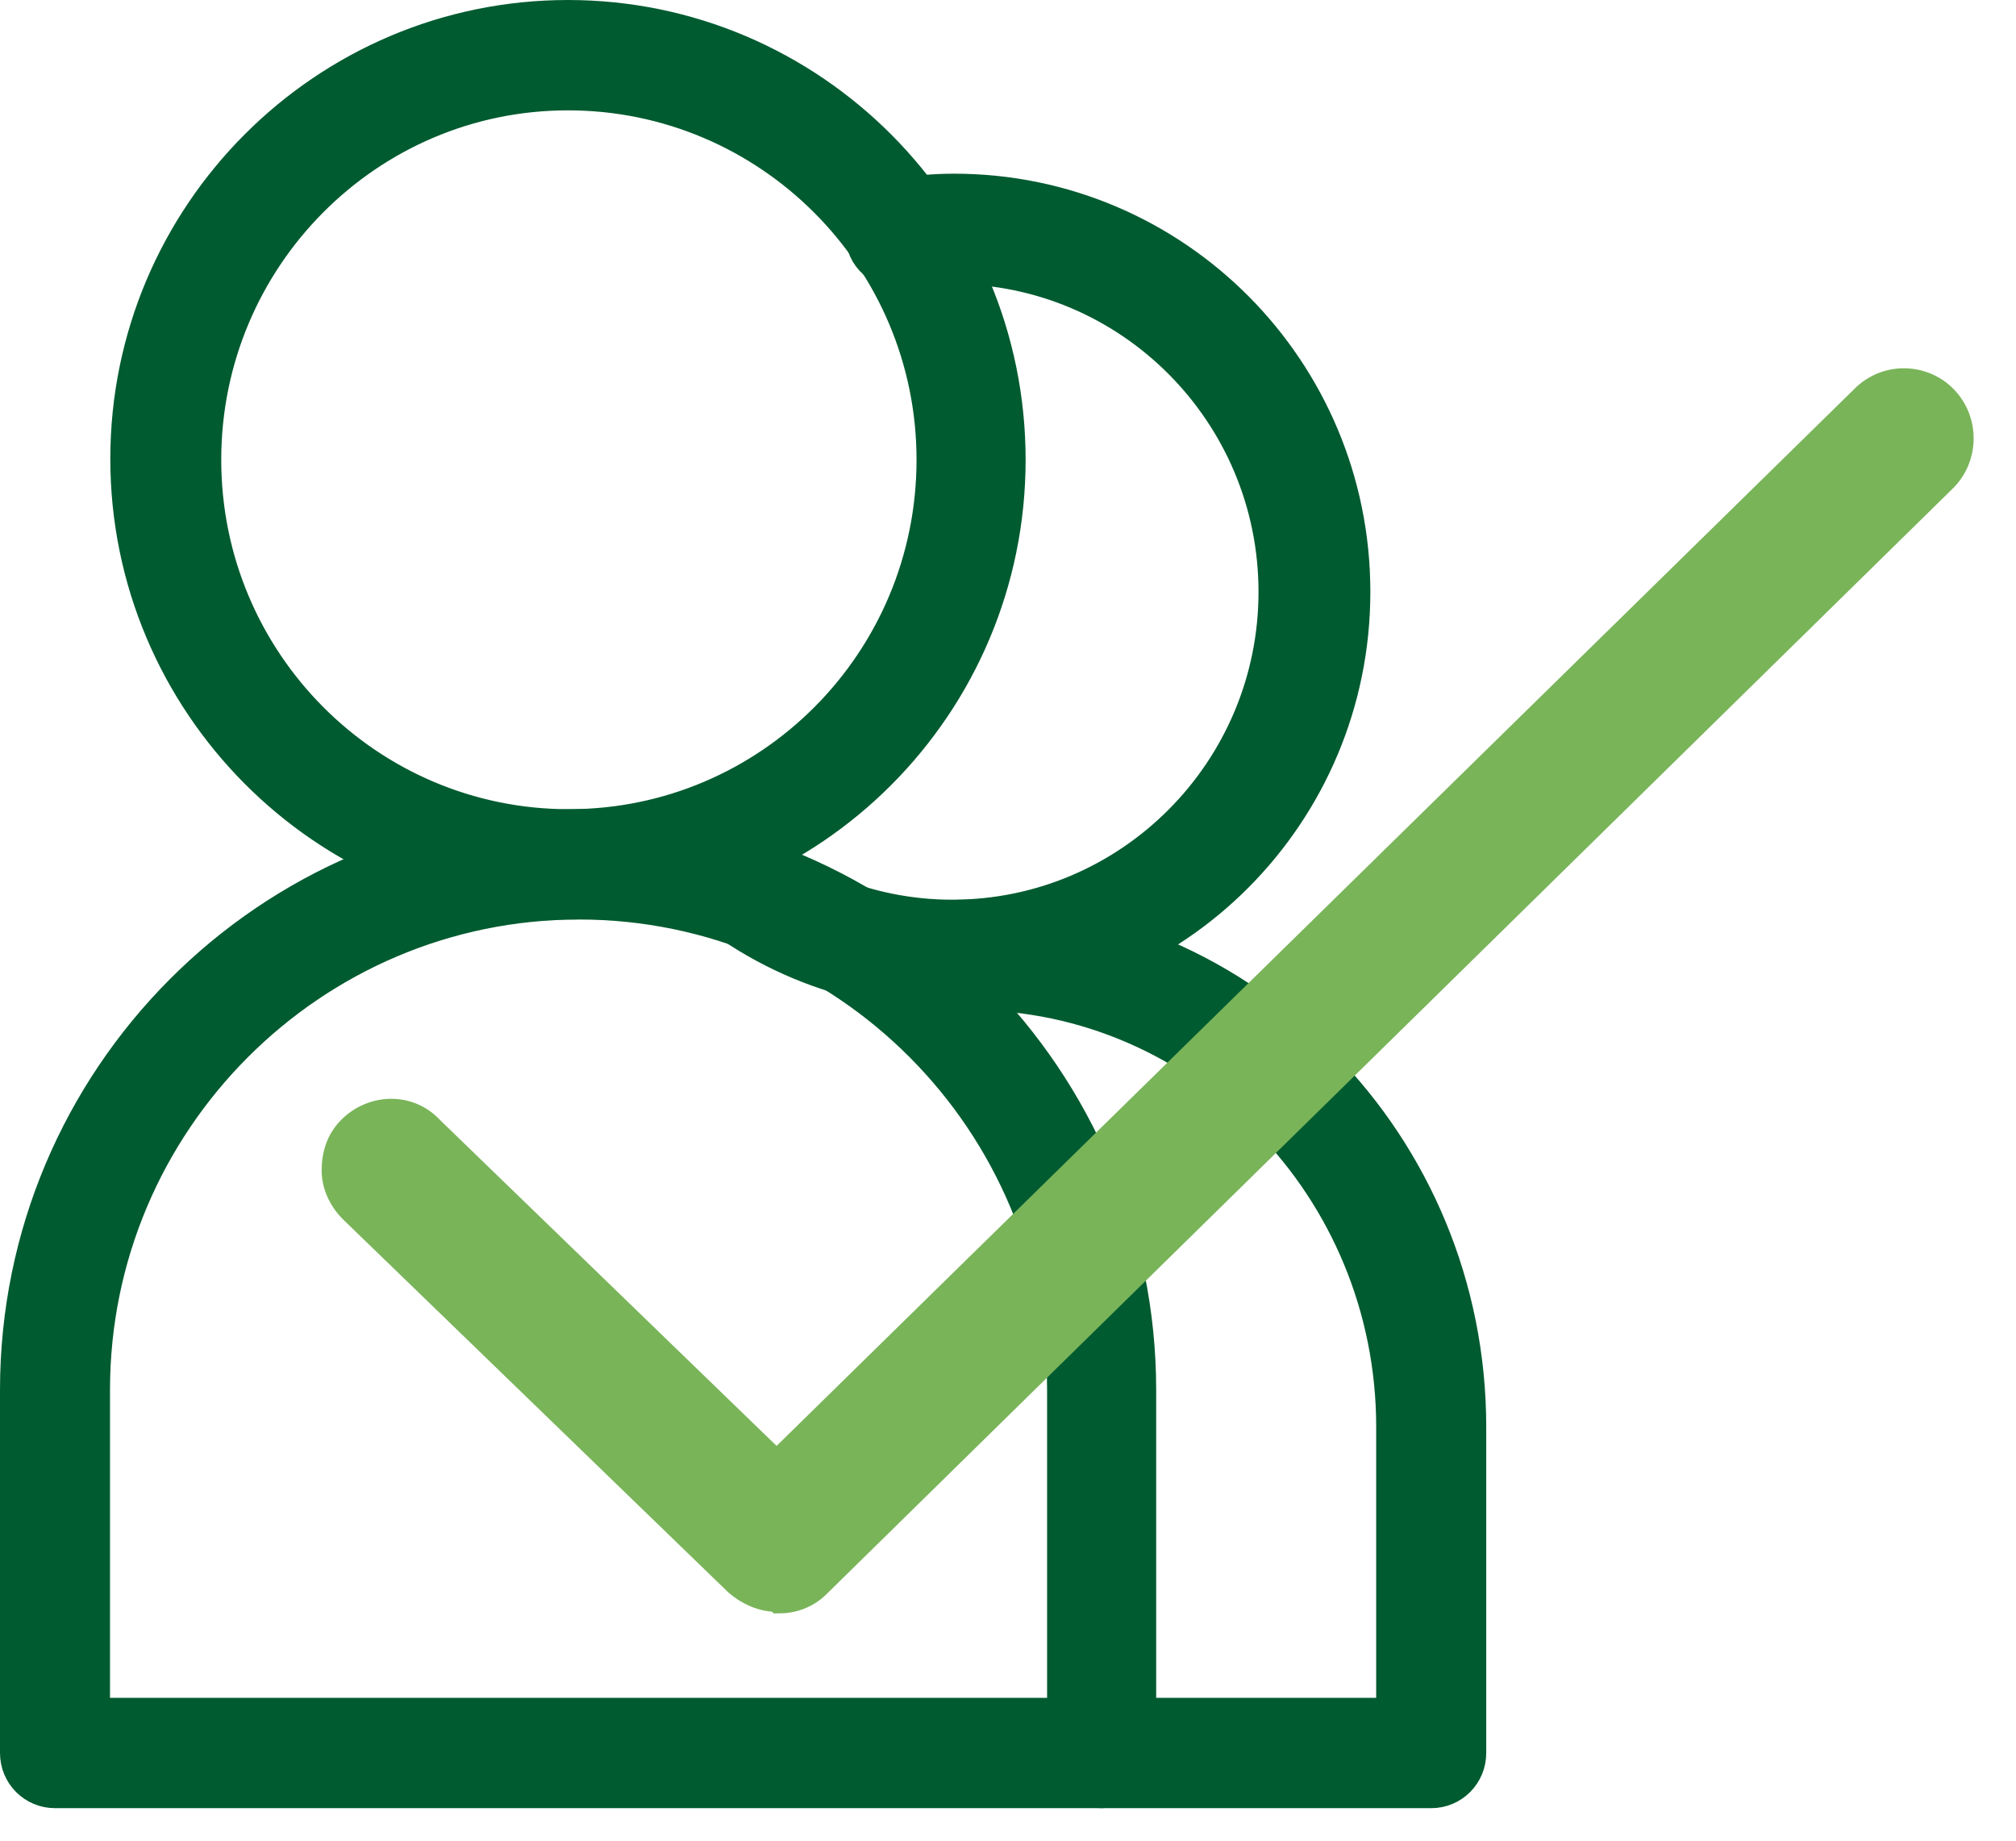 <svg width="46" height="42" viewBox="0 0 46 42" fill="none" xmlns="http://www.w3.org/2000/svg">
<path d="M12.96 20.271C7.591 20.271 3.228 15.887 3.228 10.492C3.228 5.096 7.591 0.712 12.96 0.712C18.33 0.712 22.693 5.096 22.693 10.492C22.693 15.887 18.33 20.271 12.96 20.271ZM12.96 1.808C8.199 1.808 4.339 5.707 4.339 10.492C4.339 15.276 8.22 19.154 12.96 19.154C17.701 19.154 21.581 15.255 21.581 10.492C21.581 5.728 17.722 1.808 12.96 1.808Z" fill="#015B30" stroke="#015B30"/>
<path d="M12.959 20.46C7.484 20.46 3.017 15.971 3.017 10.47C3.017 4.968 7.484 0.5 12.959 0.5C18.434 0.5 22.902 4.968 22.902 10.491C22.902 16.013 18.434 20.481 12.959 20.481V20.46ZM12.959 0.922C7.715 0.922 3.436 5.2 3.436 10.491C3.436 15.781 7.715 20.06 12.959 20.06C18.203 20.06 22.482 15.76 22.482 10.491C22.482 5.221 18.224 0.922 12.959 0.922ZM12.959 19.364C8.093 19.364 4.128 15.38 4.128 10.491C4.128 5.601 8.093 1.596 12.959 1.596C17.826 1.596 21.79 5.58 21.79 10.47C21.79 15.359 17.826 19.343 12.959 19.343V19.364ZM12.959 2.018C8.323 2.018 4.548 5.811 4.548 10.491C4.548 15.17 8.323 18.964 12.98 18.964C17.637 18.964 21.413 15.17 21.413 10.491C21.413 5.811 17.616 2.018 12.959 2.018Z" fill="#015B30" stroke="#015B30"/>
<path d="M25.147 40.547H1.255C0.962 40.547 0.71 40.294 0.71 39.999V31.715C0.71 24.802 6.311 19.153 13.212 19.153C20.113 19.153 25.713 24.781 25.713 31.715V39.999C25.713 40.294 25.462 40.547 25.168 40.547H25.147ZM1.801 39.451H24.581V31.715C24.581 25.392 19.462 20.27 13.191 20.27C6.919 20.27 1.801 25.392 1.801 31.715V39.451Z" fill="#015B30" stroke="#015B30"/>
<path d="M25.147 40.758H1.255C0.836 40.758 0.5 40.42 0.5 39.999V31.715C0.5 24.676 6.205 18.964 13.19 18.964C20.175 18.964 25.881 24.697 25.881 31.715V39.999C25.881 40.42 25.545 40.758 25.126 40.758H25.147ZM13.19 19.364C6.415 19.364 0.92 24.908 0.92 31.715V39.999C0.92 40.188 1.066 40.336 1.255 40.336H25.147C25.335 40.336 25.482 40.188 25.482 39.999V31.715C25.482 24.908 19.966 19.364 13.19 19.364ZM24.601 39.662H1.801C1.696 39.662 1.591 39.577 1.591 39.451V31.715C1.591 25.287 6.793 20.06 13.19 20.06C19.588 20.06 24.79 25.287 24.79 31.715V39.451C24.79 39.556 24.706 39.662 24.58 39.662H24.601ZM2.01 39.24H24.392V31.715C24.392 25.519 19.378 20.481 13.211 20.481C7.044 20.481 2.01 25.519 2.01 31.715V39.24Z" fill="#015B30" stroke="#015B30"/>
<path d="M21.727 22.336C19.378 22.336 17.176 21.409 15.519 19.744C15.309 19.533 15.309 19.174 15.519 18.964C15.728 18.753 16.085 18.753 16.295 18.964C17.742 20.418 19.672 21.219 21.727 21.219C25.965 21.219 29.426 17.741 29.426 13.484C29.426 9.226 25.965 5.748 21.727 5.748C21.35 5.748 20.972 5.769 20.595 5.833C20.301 5.875 20.008 5.664 19.965 5.369C19.924 5.074 20.133 4.779 20.427 4.737C20.846 4.673 21.287 4.652 21.706 4.652C26.552 4.652 30.495 8.615 30.495 13.484C30.495 18.352 26.552 22.315 21.706 22.315L21.727 22.336Z" fill="#015B30" stroke="#015B30"/>
<path d="M21.727 22.547C19.315 22.547 17.071 21.599 15.372 19.891C15.078 19.596 15.078 19.111 15.372 18.816C15.665 18.521 16.148 18.521 16.441 18.816C17.847 20.229 19.735 21.029 21.727 21.029C25.86 21.029 29.216 17.657 29.216 13.505C29.216 9.353 25.86 5.98 21.727 5.98C21.35 5.98 20.993 6.002 20.637 6.065C20.448 6.107 20.238 6.065 20.091 5.938C19.923 5.812 19.819 5.643 19.797 5.432C19.777 5.222 19.797 5.032 19.944 4.863C20.07 4.695 20.238 4.589 20.448 4.568C20.888 4.505 21.329 4.463 21.769 4.463C26.741 4.463 30.768 8.51 30.768 13.505C30.768 18.5 26.741 22.547 21.769 22.547H21.727ZM15.896 19.006C15.896 19.006 15.728 19.048 15.644 19.111C15.518 19.238 15.518 19.47 15.644 19.596C17.259 21.219 19.42 22.125 21.706 22.125C26.447 22.125 30.285 18.247 30.285 13.505C30.285 8.763 26.426 4.884 21.706 4.884C21.287 4.884 20.867 4.906 20.448 4.969C20.364 4.969 20.28 5.032 20.217 5.095C20.154 5.18 20.133 5.264 20.154 5.348C20.154 5.432 20.217 5.517 20.301 5.58C20.364 5.643 20.469 5.664 20.553 5.643C20.93 5.58 21.329 5.559 21.706 5.559C26.069 5.559 29.614 9.121 29.614 13.505C29.614 17.889 26.069 21.451 21.706 21.451C19.588 21.451 17.616 20.629 16.127 19.133C16.064 19.069 15.98 19.027 15.875 19.027L15.896 19.006Z" fill="#015B30" stroke="#015B30"/>
<path d="M32.657 40.548H25.147C24.854 40.548 24.602 40.295 24.602 40C24.602 39.705 24.854 39.452 25.147 39.452H32.111V32.56C32.111 26.932 27.643 22.337 22.127 22.337C21.56 22.337 20.994 22.379 20.449 22.485C20.155 22.527 19.861 22.337 19.819 22.042C19.777 21.747 19.966 21.452 20.26 21.41C20.868 21.304 21.497 21.241 22.127 21.241C28.231 21.241 33.202 26.321 33.202 32.56V40C33.202 40.295 32.95 40.548 32.657 40.548Z" fill="#015B30" stroke="#015B30"/>
<path d="M32.657 40.758H25.147C24.728 40.758 24.392 40.42 24.392 39.999C24.392 39.577 24.728 39.24 25.147 39.24H31.901V32.559C31.901 27.036 27.517 22.547 22.127 22.547C21.581 22.547 21.015 22.589 20.491 22.694C20.071 22.758 19.693 22.484 19.61 22.083C19.567 21.893 19.61 21.683 19.735 21.514C19.861 21.346 20.029 21.24 20.218 21.198C20.847 21.093 21.476 21.029 22.127 21.029C28.356 21.029 33.412 26.193 33.412 32.559V39.999C33.412 40.42 33.076 40.758 32.657 40.758ZM25.147 39.661C24.958 39.661 24.811 39.809 24.811 39.999C24.811 40.188 24.958 40.336 25.147 40.336H32.657C32.845 40.336 32.992 40.188 32.992 39.999V32.559C32.992 26.425 28.105 21.43 22.127 21.43C21.518 21.43 20.889 21.493 20.302 21.577C20.218 21.577 20.134 21.64 20.071 21.725C20.029 21.809 20.008 21.893 20.008 21.978C20.05 22.168 20.218 22.294 20.407 22.252C20.973 22.146 21.539 22.104 22.127 22.104C27.748 22.104 32.321 26.783 32.321 32.537V39.43C32.321 39.535 32.237 39.64 32.111 39.64H25.147V39.661Z" fill="#015B30" stroke="#015B30"/>
<path d="M17.013 35.889C17.2 36.077 17.46 36.152 17.684 36.152C17.907 36.152 18.168 36.077 18.354 35.889L44.057 10.658C44.43 10.283 44.467 9.646 44.057 9.271C43.685 8.896 43.051 8.859 42.679 9.271L17.646 33.827L9.526 25.954C9.153 25.579 8.52 25.579 8.148 25.954C7.775 26.329 7.775 26.966 8.148 27.341L16.939 35.852L17.013 35.889Z" fill="#79B459" stroke="#79B459" stroke-width="0.5"/>
<path d="M17.721 36.528C17.386 36.528 17.05 36.378 16.79 36.153L7.999 27.642C7.738 27.38 7.589 27.042 7.589 26.705C7.589 26.33 7.701 25.993 7.961 25.73C8.483 25.205 9.34 25.168 9.861 25.73L17.721 33.341L42.493 9.047C43.014 8.522 43.871 8.522 44.392 9.047C44.914 9.572 44.914 10.434 44.392 10.959L18.69 36.19C18.429 36.453 18.094 36.565 17.758 36.565L17.721 36.528ZM8.93 26.03C8.93 26.03 8.595 26.105 8.483 26.218C8.371 26.33 8.297 26.48 8.297 26.668C8.297 26.817 8.371 26.968 8.483 27.08L17.274 35.59C17.498 35.815 17.907 35.815 18.131 35.59L43.834 10.359C44.057 10.134 44.094 9.722 43.834 9.497C43.61 9.272 43.2 9.234 42.977 9.497L17.945 34.053C17.945 34.053 17.572 34.203 17.423 34.053L9.302 26.18C9.302 26.18 9.042 25.993 8.893 25.993L8.93 26.03Z" fill="#79B459" stroke="#79B459" stroke-width="0.5"/>
</svg>
